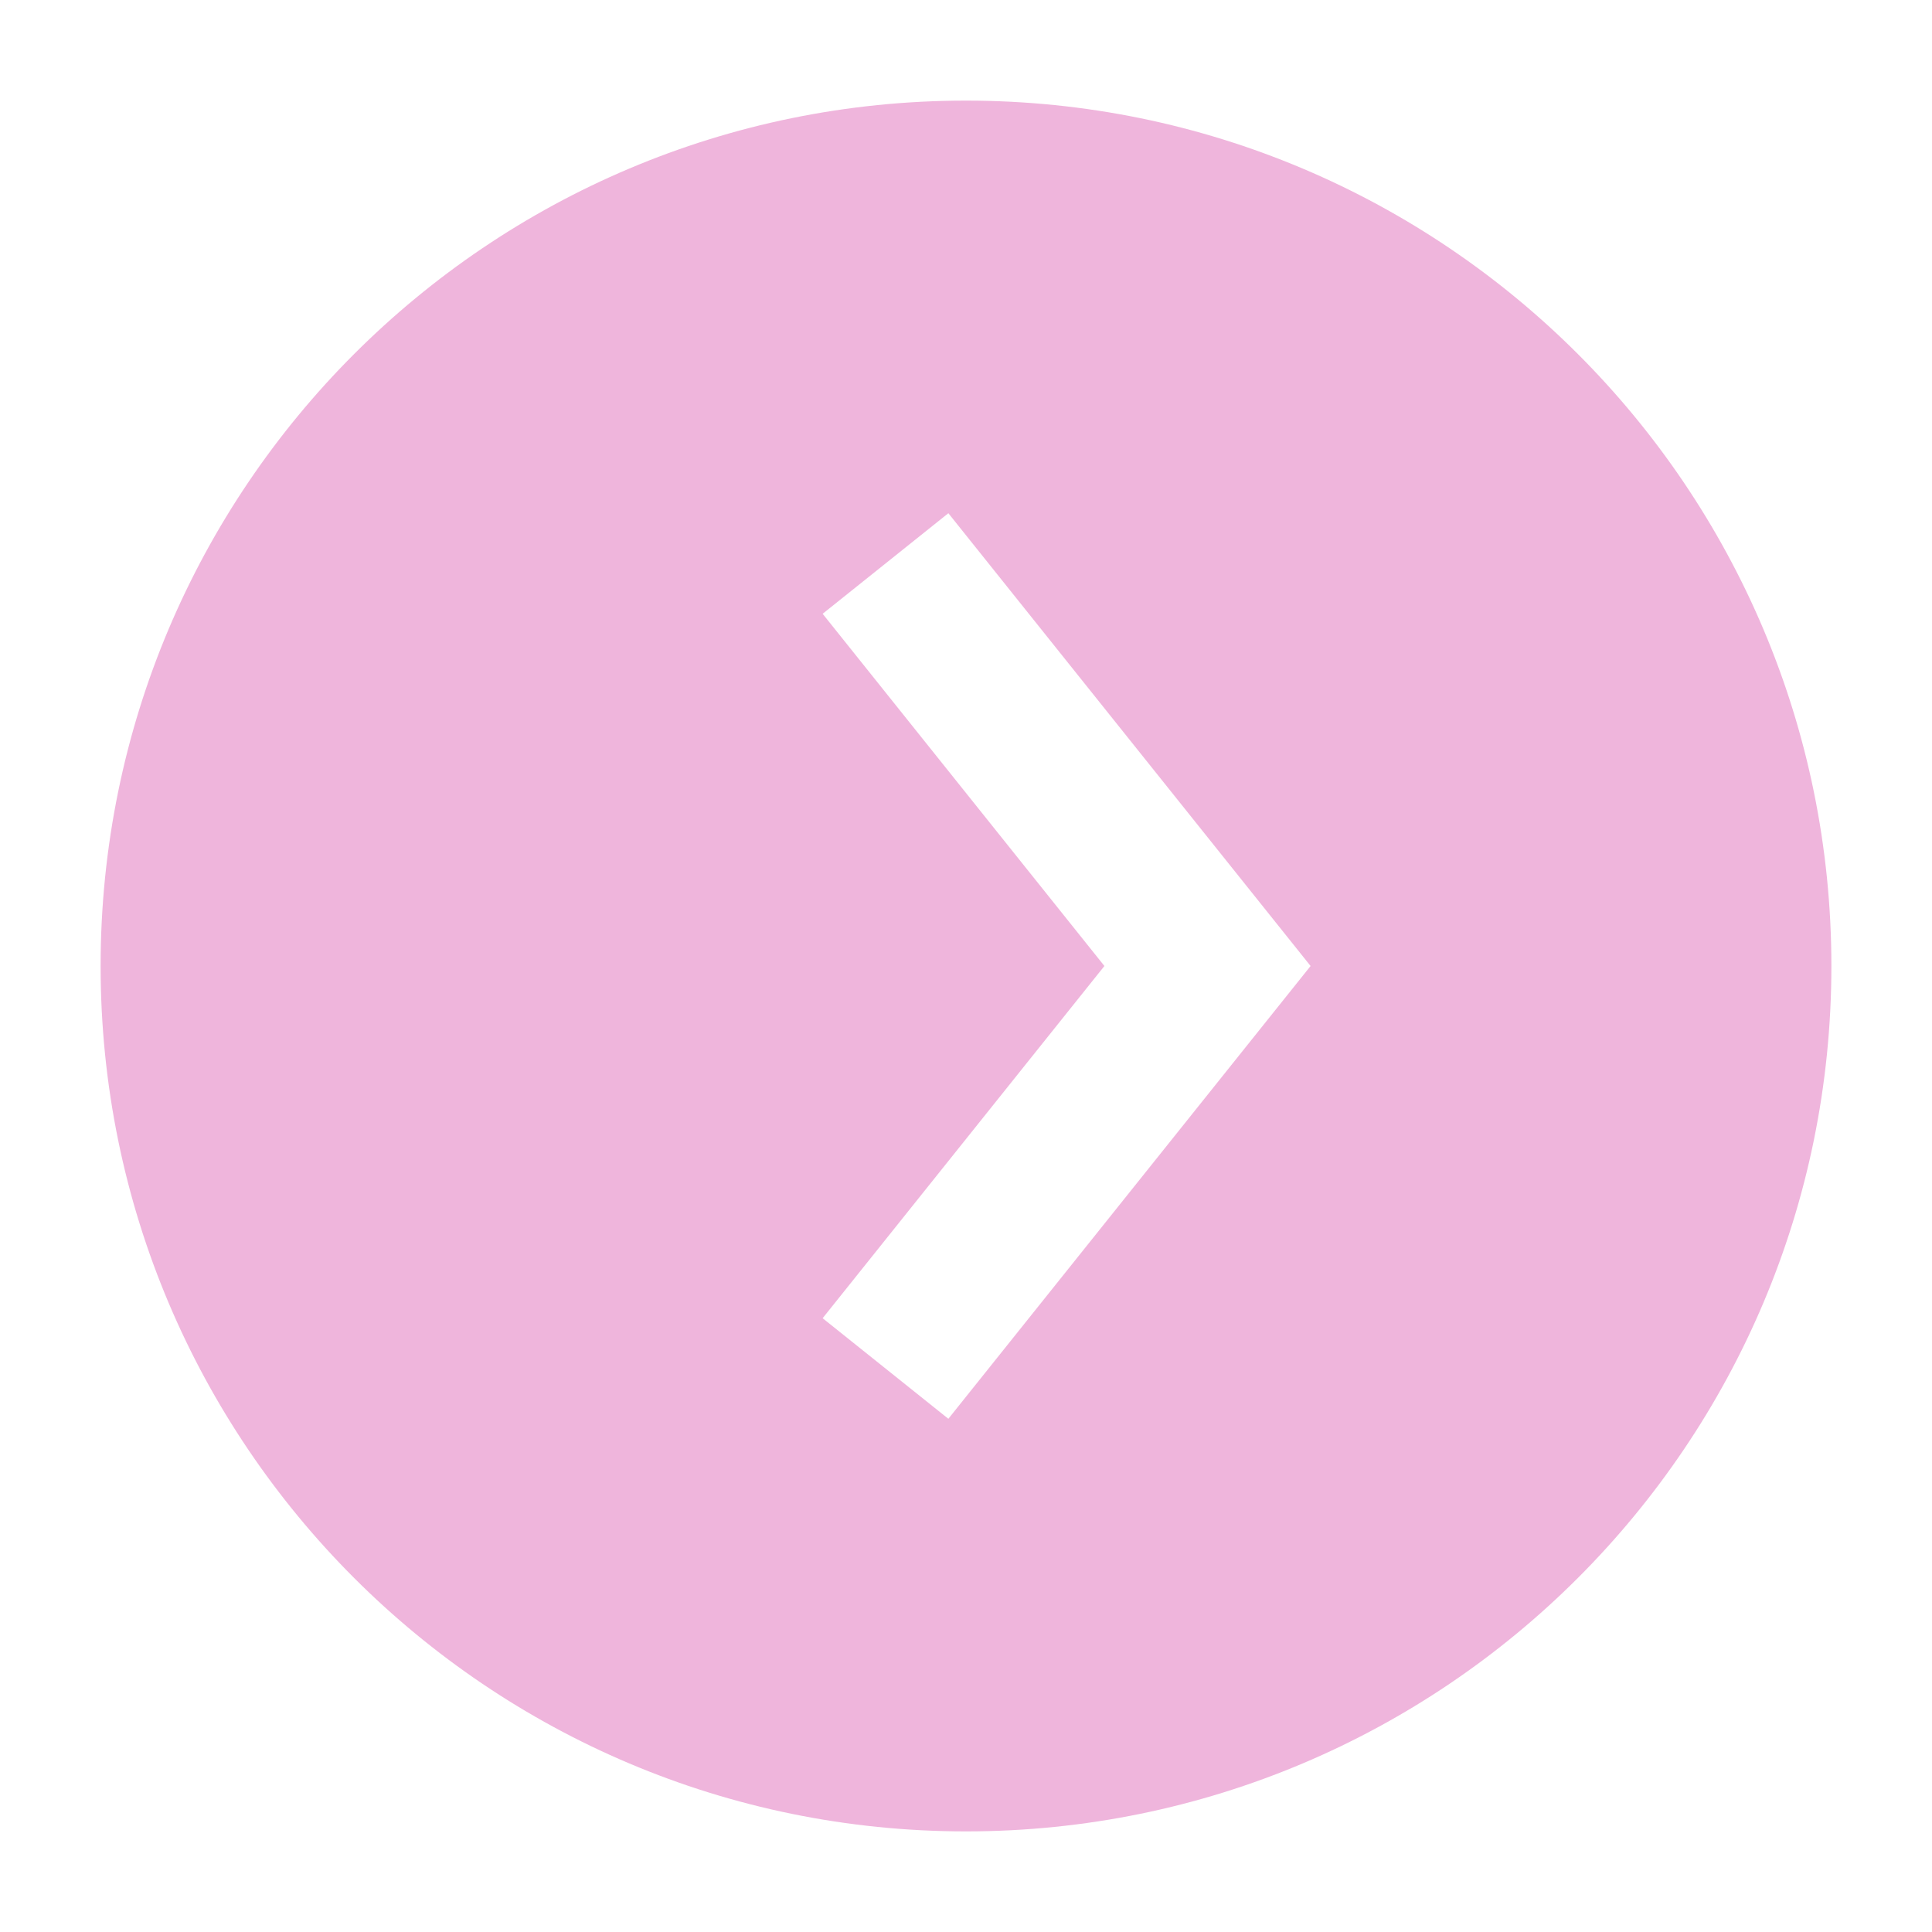 <svg width="39" height="39" viewBox="0 0 39 39" fill="none" xmlns="http://www.w3.org/2000/svg">
<path fill-rule="evenodd" clip-rule="evenodd" d="M19.5 2.031C9.852 2.031 2.031 9.852 2.031 19.5C2.031 29.148 9.852 36.969 19.5 36.969C29.148 36.969 36.969 29.148 36.969 19.5C36.969 9.852 29.148 2.031 19.5 2.031ZM16.606 12.39L22.294 19.5L16.606 26.61L19.144 28.64L25.644 20.515L26.456 19.5L25.644 18.485L19.144 10.36L16.606 12.39Z" fill="#EFB5DC"/>
</svg>
